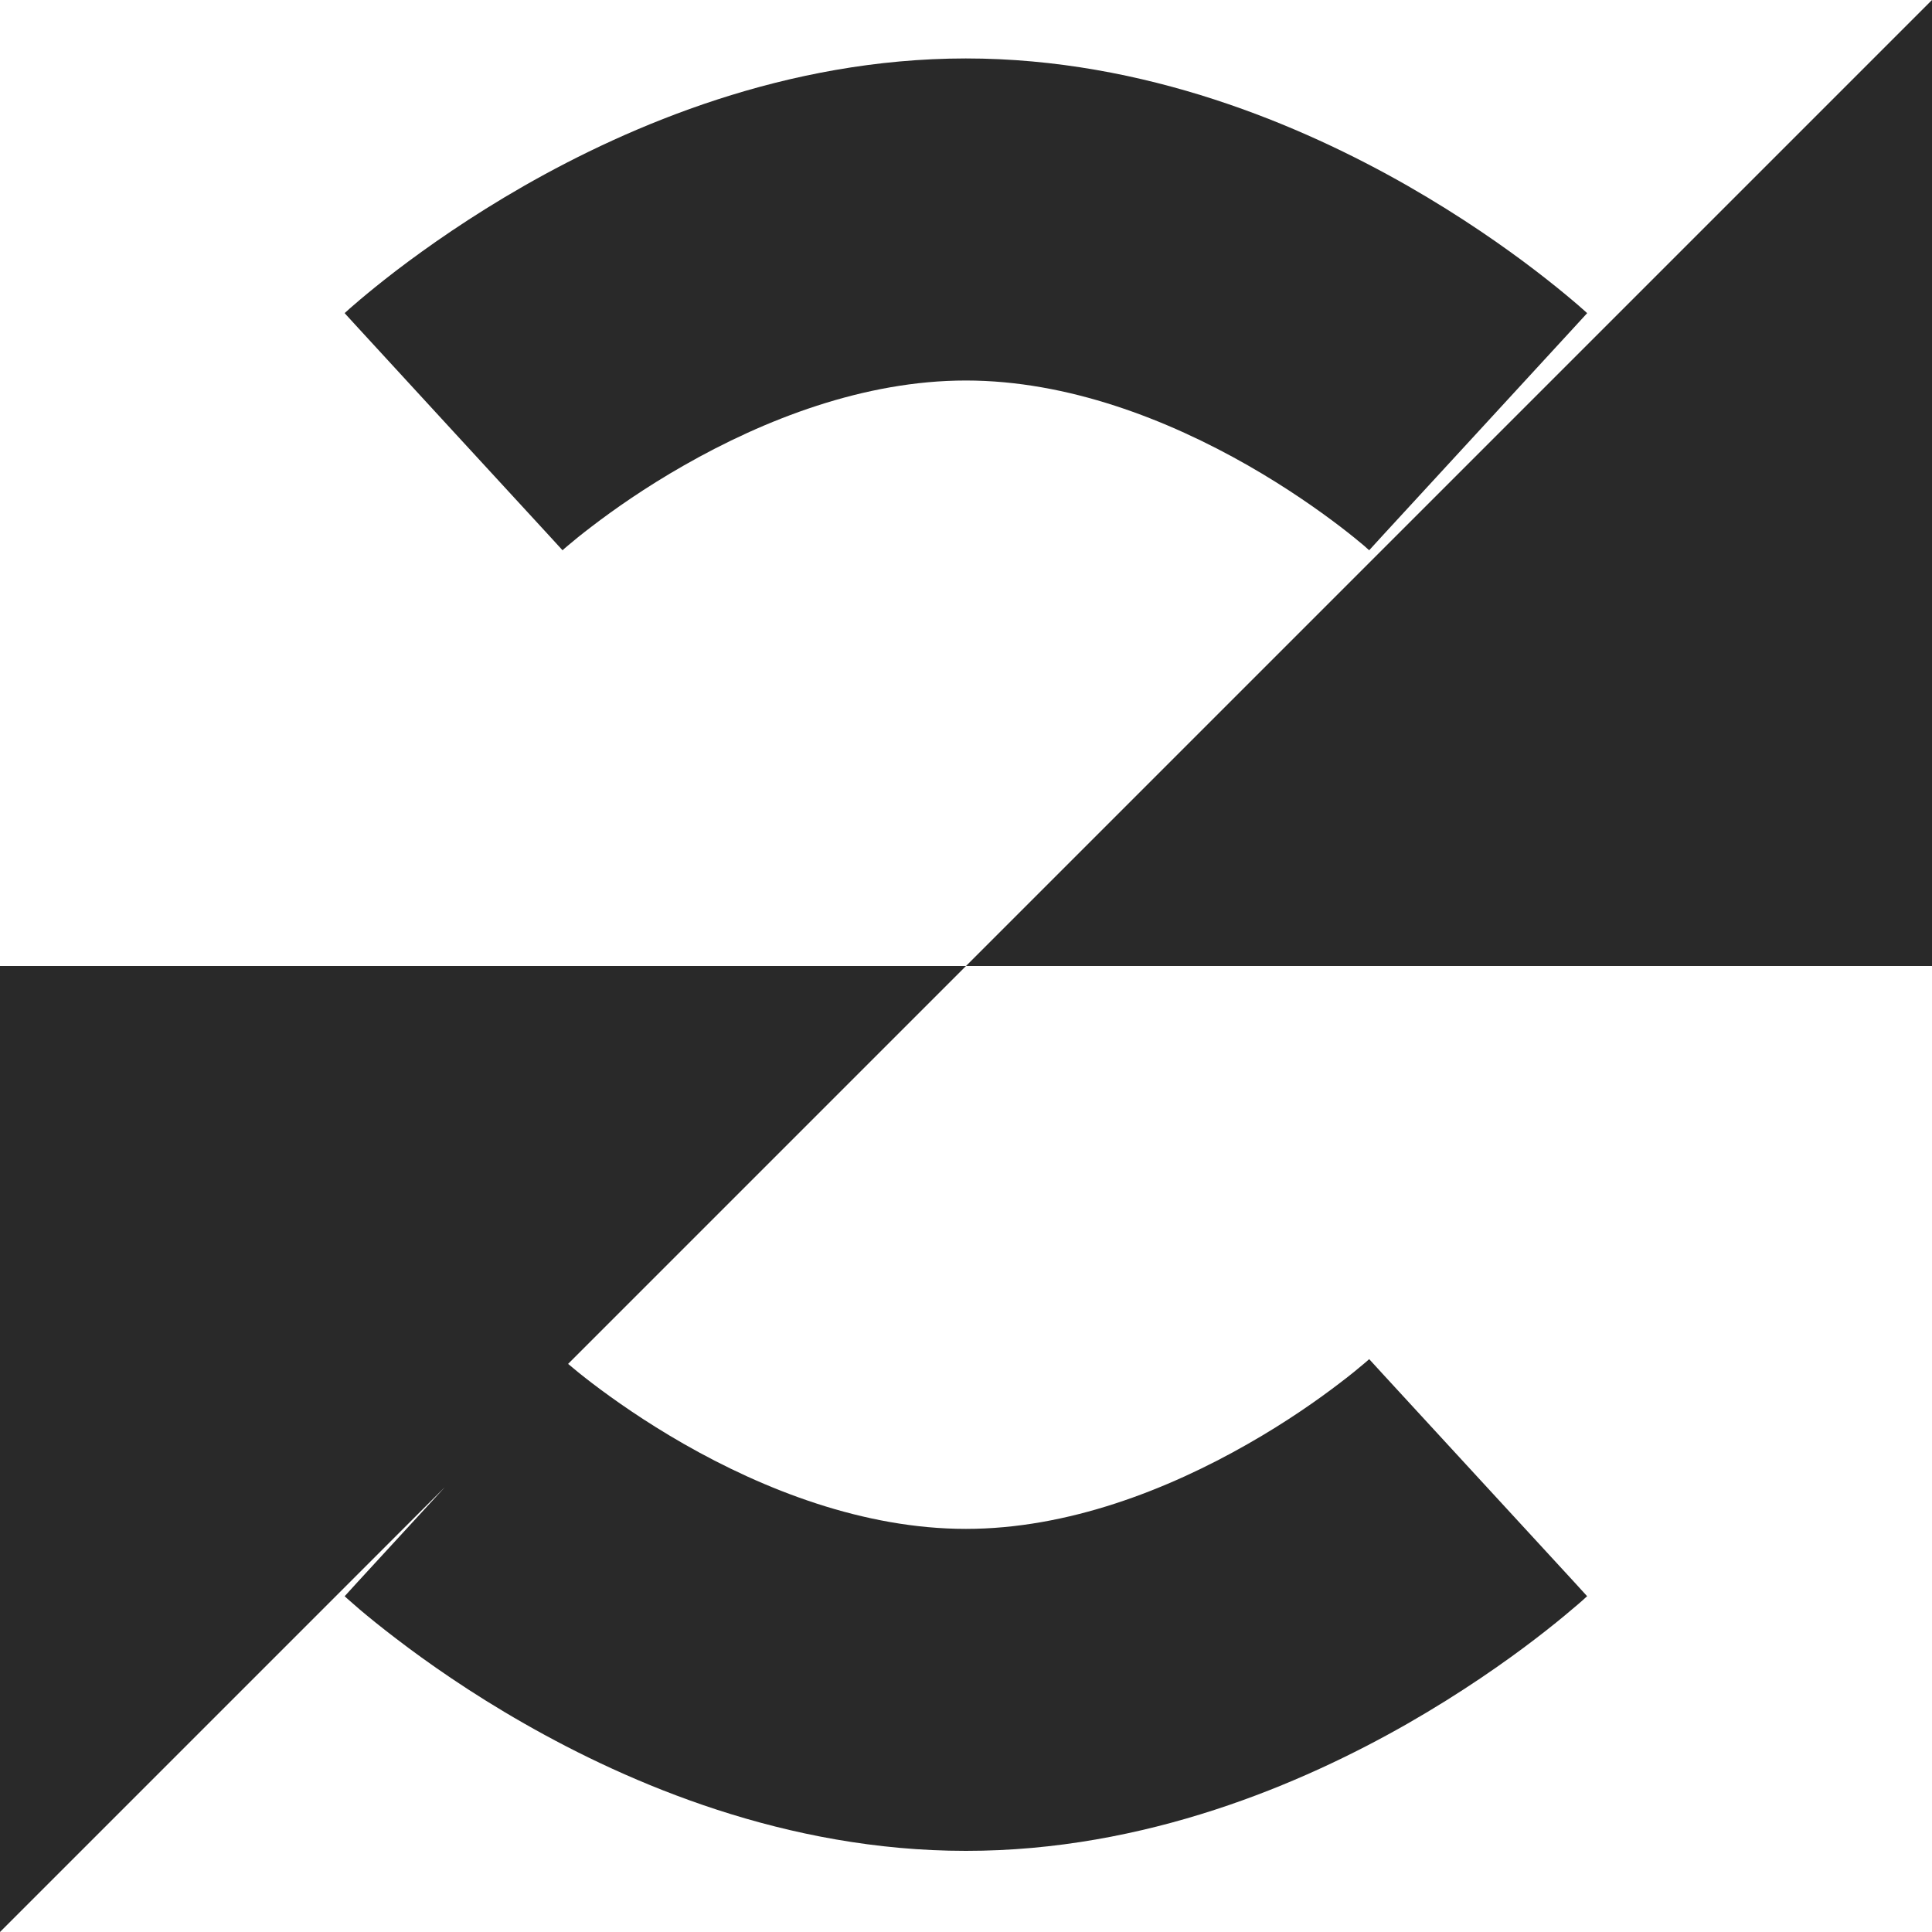 <svg width="20" height="20" viewBox="0 0 20 20" fill="none" xmlns="http://www.w3.org/2000/svg">
<g clip-path="url(#clip0_1612_28735)">
<path fill-rule="evenodd" clip-rule="evenodd" d="M20 0V10H10L13.536 6.464L17.071 2.929L20 0ZM10 10L6.464 13.536L5.881 14.119C5.933 14.163 6.016 14.232 6.126 14.316C6.349 14.486 6.676 14.717 7.08 14.948C7.91 15.422 8.943 15.827 9.999 15.827C11.054 15.827 12.087 15.422 12.917 14.948C13.321 14.718 13.648 14.487 13.871 14.316C13.982 14.232 14.065 14.163 14.117 14.119C14.143 14.097 14.161 14.082 14.17 14.073L14.177 14.067L14.176 14.068L14.175 14.069L14.174 14.07C14.174 14.07 14.173 14.071 15.302 15.297C16.431 16.523 16.43 16.523 16.43 16.524L16.429 16.525L16.427 16.526L16.423 16.53L16.412 16.54L16.379 16.57C16.352 16.594 16.316 16.625 16.27 16.663C16.18 16.74 16.054 16.843 15.896 16.964C15.58 17.206 15.128 17.524 14.571 17.843C13.478 18.467 11.859 19.161 9.998 19.16C8.138 19.16 6.52 18.466 5.427 17.842C4.869 17.524 4.418 17.206 4.102 16.964C3.943 16.843 3.817 16.74 3.727 16.664C3.682 16.625 3.646 16.594 3.619 16.57L3.586 16.541L3.575 16.53L3.57 16.526L3.568 16.525L3.568 16.524C3.567 16.524 3.567 16.523 4.605 15.395L2.929 17.071L0 20V10H10ZM4.695 4.469C3.567 3.242 3.567 3.242 3.568 3.241L3.568 3.241L3.57 3.239L3.575 3.235L3.586 3.225L3.619 3.195C3.646 3.172 3.682 3.14 3.727 3.102C3.817 3.026 3.943 2.923 4.102 2.801C4.418 2.56 4.869 2.242 5.427 1.923C6.52 1.299 8.138 0.606 9.998 0.605C11.859 0.605 13.478 1.299 14.571 1.923C15.128 2.242 15.58 2.56 15.896 2.802C16.054 2.923 16.18 3.026 16.27 3.102C16.316 3.14 16.352 3.172 16.379 3.196L16.412 3.225L16.423 3.235L16.427 3.239L16.429 3.241L16.43 3.242C16.43 3.242 16.431 3.242 15.302 4.469C14.173 5.695 14.174 5.695 14.174 5.696L14.175 5.696L14.176 5.697L14.177 5.699L14.17 5.693C14.161 5.684 14.143 5.668 14.117 5.646C14.065 5.602 13.982 5.534 13.871 5.449C13.648 5.279 13.321 5.048 12.917 4.817C12.087 4.343 11.054 3.939 9.999 3.939C8.943 3.939 7.91 4.344 7.08 4.818C6.676 5.048 6.349 5.279 6.126 5.45C6.015 5.534 5.932 5.603 5.88 5.647C5.854 5.669 5.836 5.684 5.827 5.693L5.819 5.7C5.818 5.7 5.819 5.7 5.82 5.699L5.821 5.698L5.822 5.697L5.823 5.696C5.823 5.696 5.824 5.695 4.695 4.469Z" fill="#292929"/>
</g>
<defs>
<clipPath id="clip0_1612_28735">
<rect width="20" height="20" fill="white"/>
</clipPath>
</defs>
</svg>
